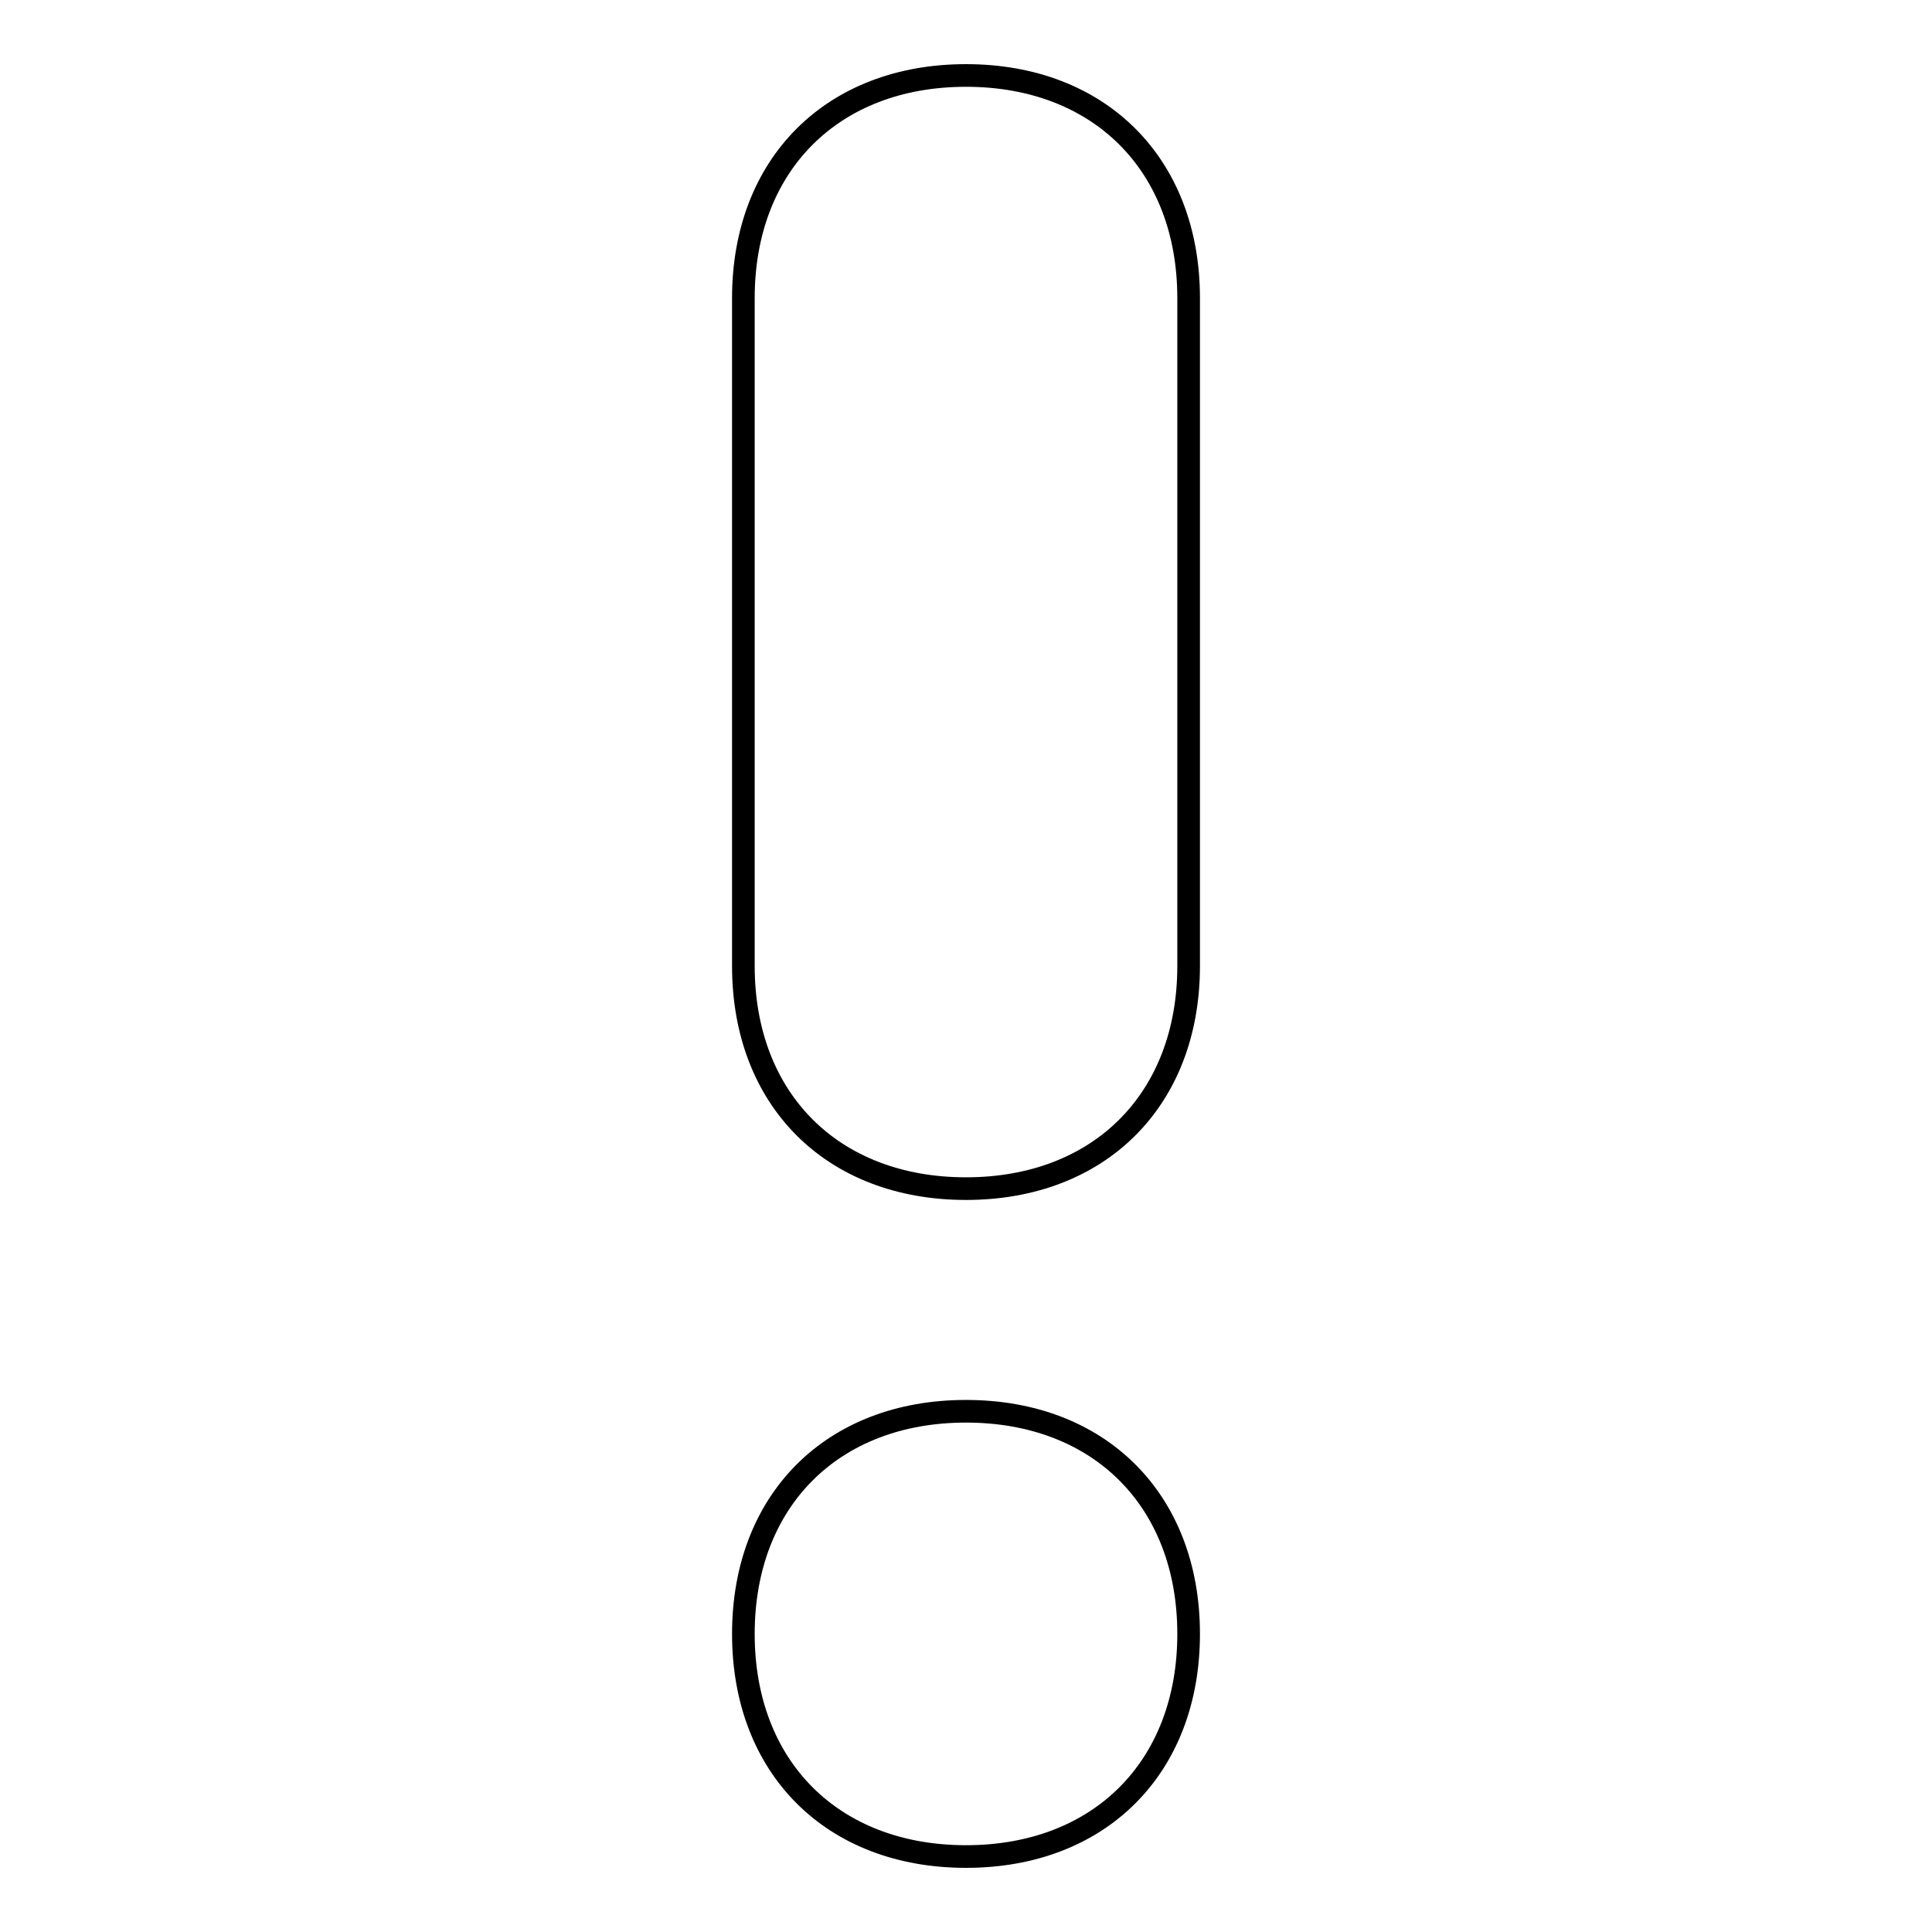 <?xml version="1.0" encoding="utf-8"?>
<!-- Svg Vector Icons : http://www.onlinewebfonts.com/icon -->
<!DOCTYPE svg PUBLIC "-//W3C//DTD SVG 1.1//EN" "http://www.w3.org/Graphics/SVG/1.1/DTD/svg11.dtd">
<svg version="1.1" xmlns="http://www.w3.org/2000/svg" xmlns:xlink="http://www.w3.org/1999/xlink" x="0px" y="0px" viewBox="0 0 256 256" enable-background="new 0 0 256 256" xml:space="preserve">
<g> <path stroke-width="3" fill-opacity="0" stroke="#000000"  d="M128,157.5L128,157.5c-17.7,0-29.5-11.8-29.5-29.5V39.5C98.5,21.8,110.3,10,128,10l0,0 c17.7,0,29.5,11.8,29.5,29.5V128C157.5,145.7,145.7,157.5,128,157.5z M128,246L128,246c-17.7,0-29.5-11.8-29.5-29.5l0,0 c0-17.7,11.8-29.5,29.5-29.5l0,0c17.7,0,29.5,11.8,29.5,29.5l0,0C157.5,234.2,145.7,246,128,246z"/></g>
</svg>